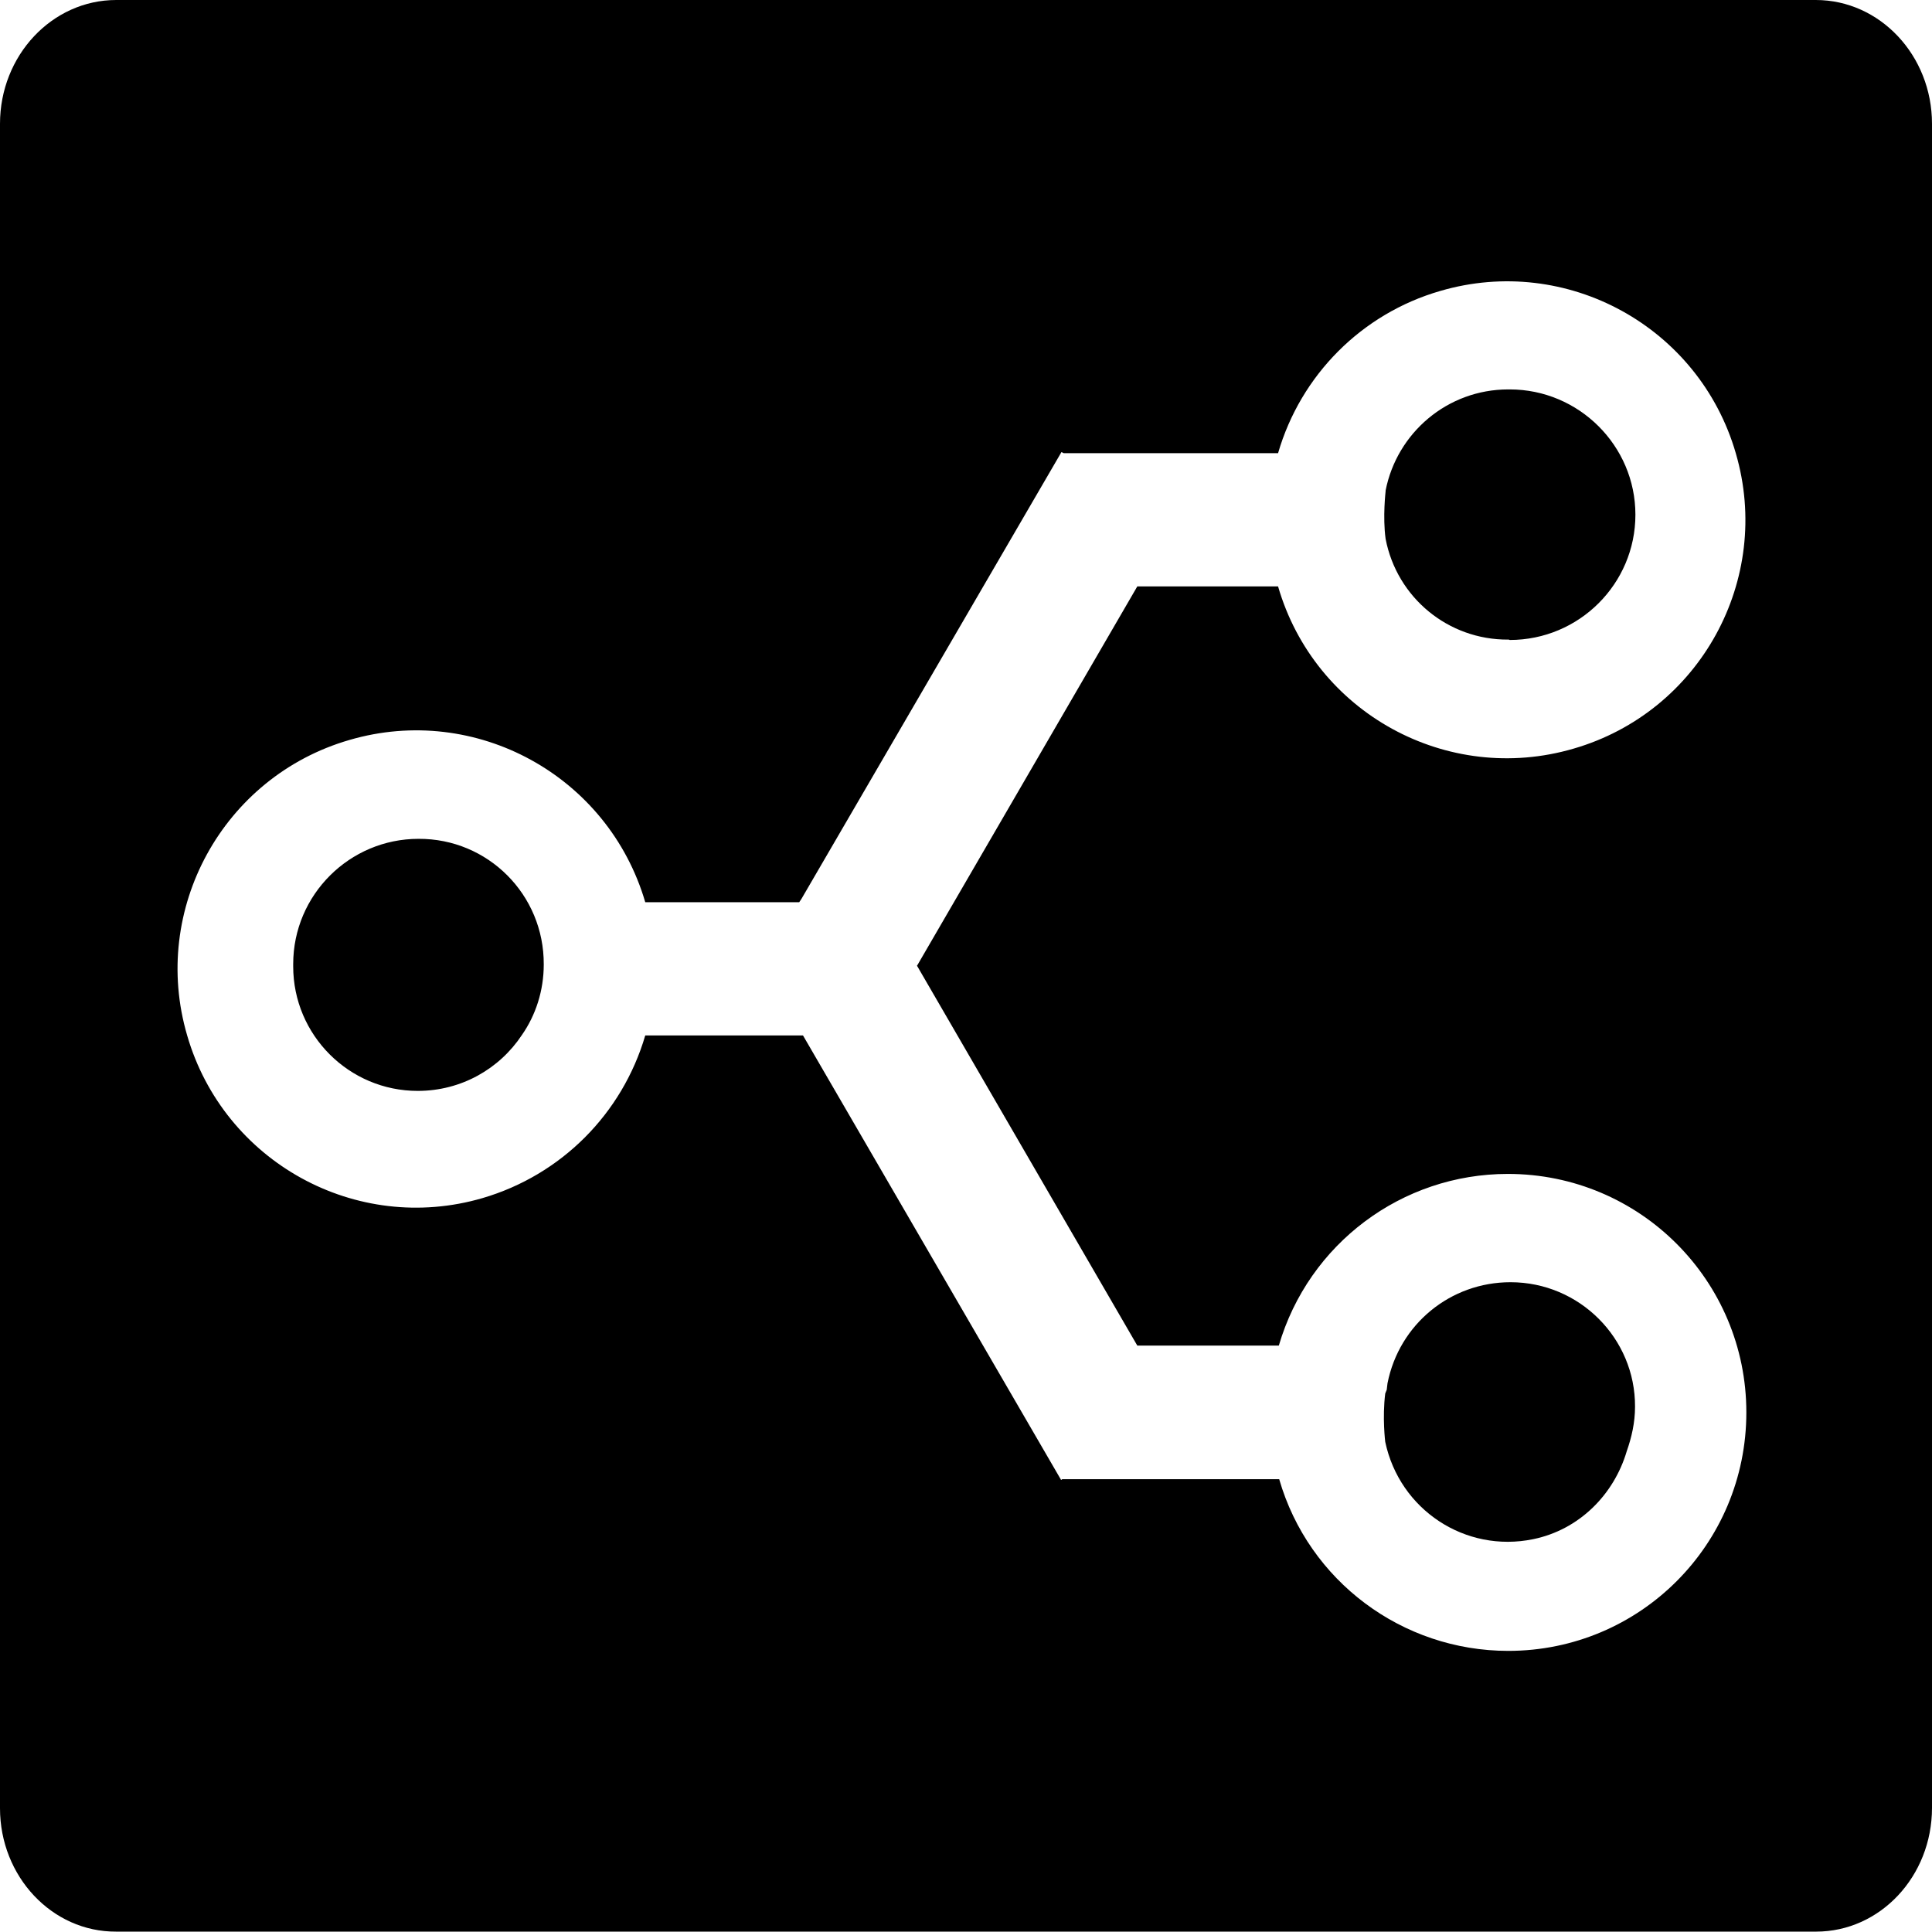 <?xml version="1.0" encoding="utf-8"?>
<!-- Generator: Adobe Illustrator 24.1.1, SVG Export Plug-In . SVG Version: 6.00 Build 0)  -->
<svg version="1.1" id="Layer_1" xmlns="http://www.w3.org/2000/svg" xmlns:xlink="http://www.w3.org/1999/xlink" x="0px" y="0px"
	 viewBox="0 0 512 512" style="enable-background:new 0 0 512 512;" xml:space="preserve">
<g>
	<path d="M367.2,142.8c-0.8-5.8,0-12.6,0-12.6V130c3-15.3,16.4-26.8,32.5-26.8h0.3h0.1c18.3,0,33.3,14.9,33.3,33.2
		c0,18.3-14.9,33.2-33.3,33.2l-0.2-0.1h-0.2C383.8,169.6,370.2,158.4,367.2,142.8L367.2,142.8z M512,32.8v446.3
		c0,18.2-13.8,32.8-30.7,32.8H30.8C13.8,512,0,497.3,0,479.2V32.8C0,14.7,13.8,0,30.8,0h450.4C498.2,0,512,14.7,512,32.8z
		 M462.8,374.3c0-34.9-28.2-63.2-63.2-63.2c-28.1,0-52.8,18.5-60.7,45.5h-37.5L243,255.9l0.1-0.1l58.3-100.4h37.3
		c9.7,33.5,44.8,52.8,78.3,43c33.5-9.7,52.8-44.8,43-78.3c-9.7-33.5-44.8-52.8-78.3-43c-20.8,6-37,22.3-43,43h-56.8l-0.6-0.3
		l-68.9,118.4l-0.6,0.9h-40.8c-9.8-33.5-44.9-52.8-78.4-43c-33.5,9.7-52.8,44.9-43,78.3c9.7,33.5,44.8,52.9,78.3,43.1
		c20.8-6.1,37-22.3,43.1-43.1h41.8l68.4,117.8l0.3-0.2H339c7.8,27,32.6,45.5,60.7,45.5C434.6,437.5,462.8,409.3,462.8,374.3
		L462.8,374.3z M400.3,339.8c-15.9,0-29.5,11.1-32.6,26.8l-0.2,1.7l-0.4,1c-0.8,6.4,0,12.8,0,12.8c3.8,18,21.2,29.5,39.2,25.8
		c12.2-2.5,21.4-11.8,24.8-23.3c1.3-3.7,2.2-7.6,2.2-11.8C433.4,354.7,418.6,339.8,400.3,339.8z M110.9,222.3
		c-18.2,0-33.2,14.8-33.2,33.2v0.4v0.2c0,18.2,14.8,33,33,33c11.6,0,21.7-5.9,27.6-14.8c3.7-5.3,5.8-11.8,5.8-18.7
		C144.2,237.1,129.3,222.2,110.9,222.3L110.9,222.3z"/>
</g>
</svg>
